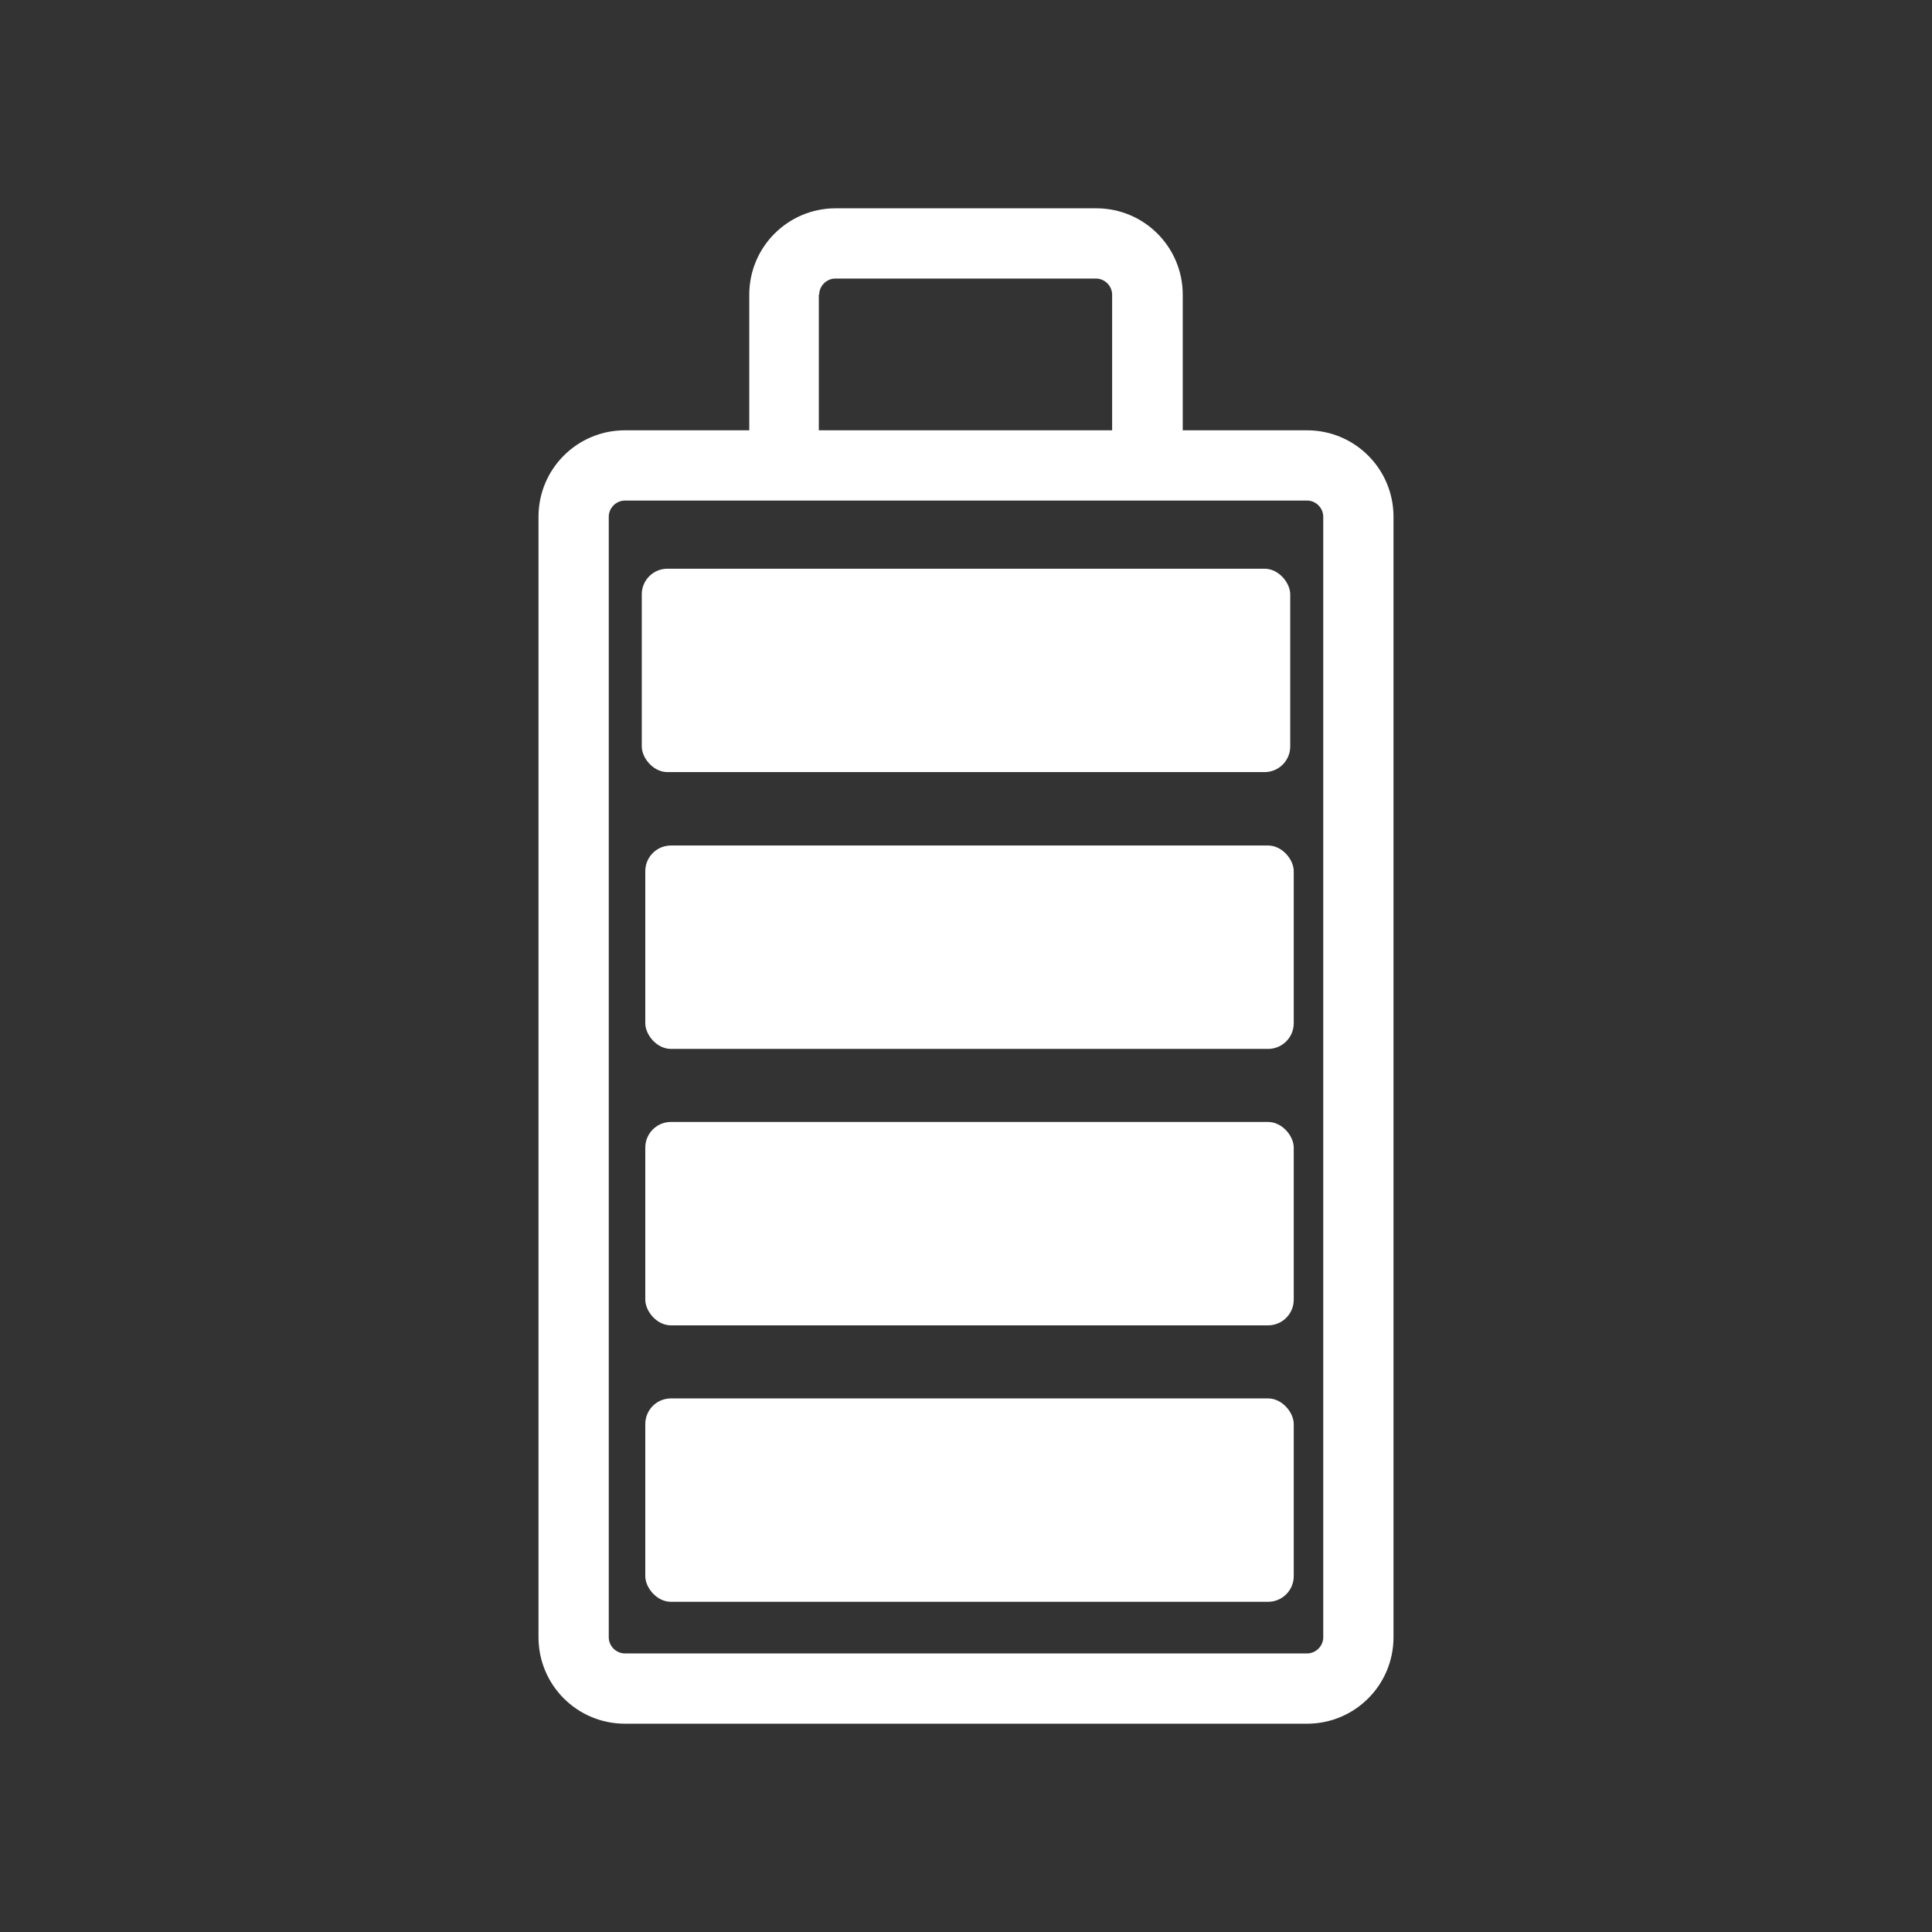 <?xml version="1.0" encoding="UTF-8"?><svg id="_图层_1" xmlns="http://www.w3.org/2000/svg" viewBox="0 0 55 55"><rect x="0" y="0" width="55" height="55" fill="#333333" stroke="none"/><defs><style>.cls-1{fill:#fff;}</style></defs><path class="cls-1" d="M37.21,12.25h-3.54v-3.86c0-1.36-1.1-2.46-2.46-2.46h-7.42c-1.36,0-2.46,1.1-2.46,2.46v3.86h-3.54c-1.36,0-2.46,1.1-2.46,2.46v31.9c0,1.36,1.1,2.46,2.46,2.46h19.42c1.36,0,2.46-1.1,2.46-2.46V14.71c0-1.36-1.1-2.46-2.46-2.46Zm-13.89-3.86c0-.25,.21-.46,.46-.46h7.42c.25,0,.46,.21,.46,.46v3.86h-8.35v-3.86Zm14.35,38.22c0,.25-.21,.46-.46,.46H17.79c-.25,0-.46-.21-.46-.46V14.71c0-.25,.21-.46,.46-.46h19.42c.25,0,.46,.21,.46,.46v31.9Z"/><rect class="cls-1" x="18.27" y="16.19" width="18.46" height="5.79" rx=".73" ry=".73"/><rect class="cls-1" x="18.37" y="24.07" width="18.46" height="5.79" rx=".73" ry=".73"/><rect class="cls-1" x="18.37" y="31.94" width="18.46" height="5.79" rx=".73" ry=".73"/><rect class="cls-1" x="18.37" y="39.81" width="18.46" height="5.79" rx=".73" ry=".73"/></svg>